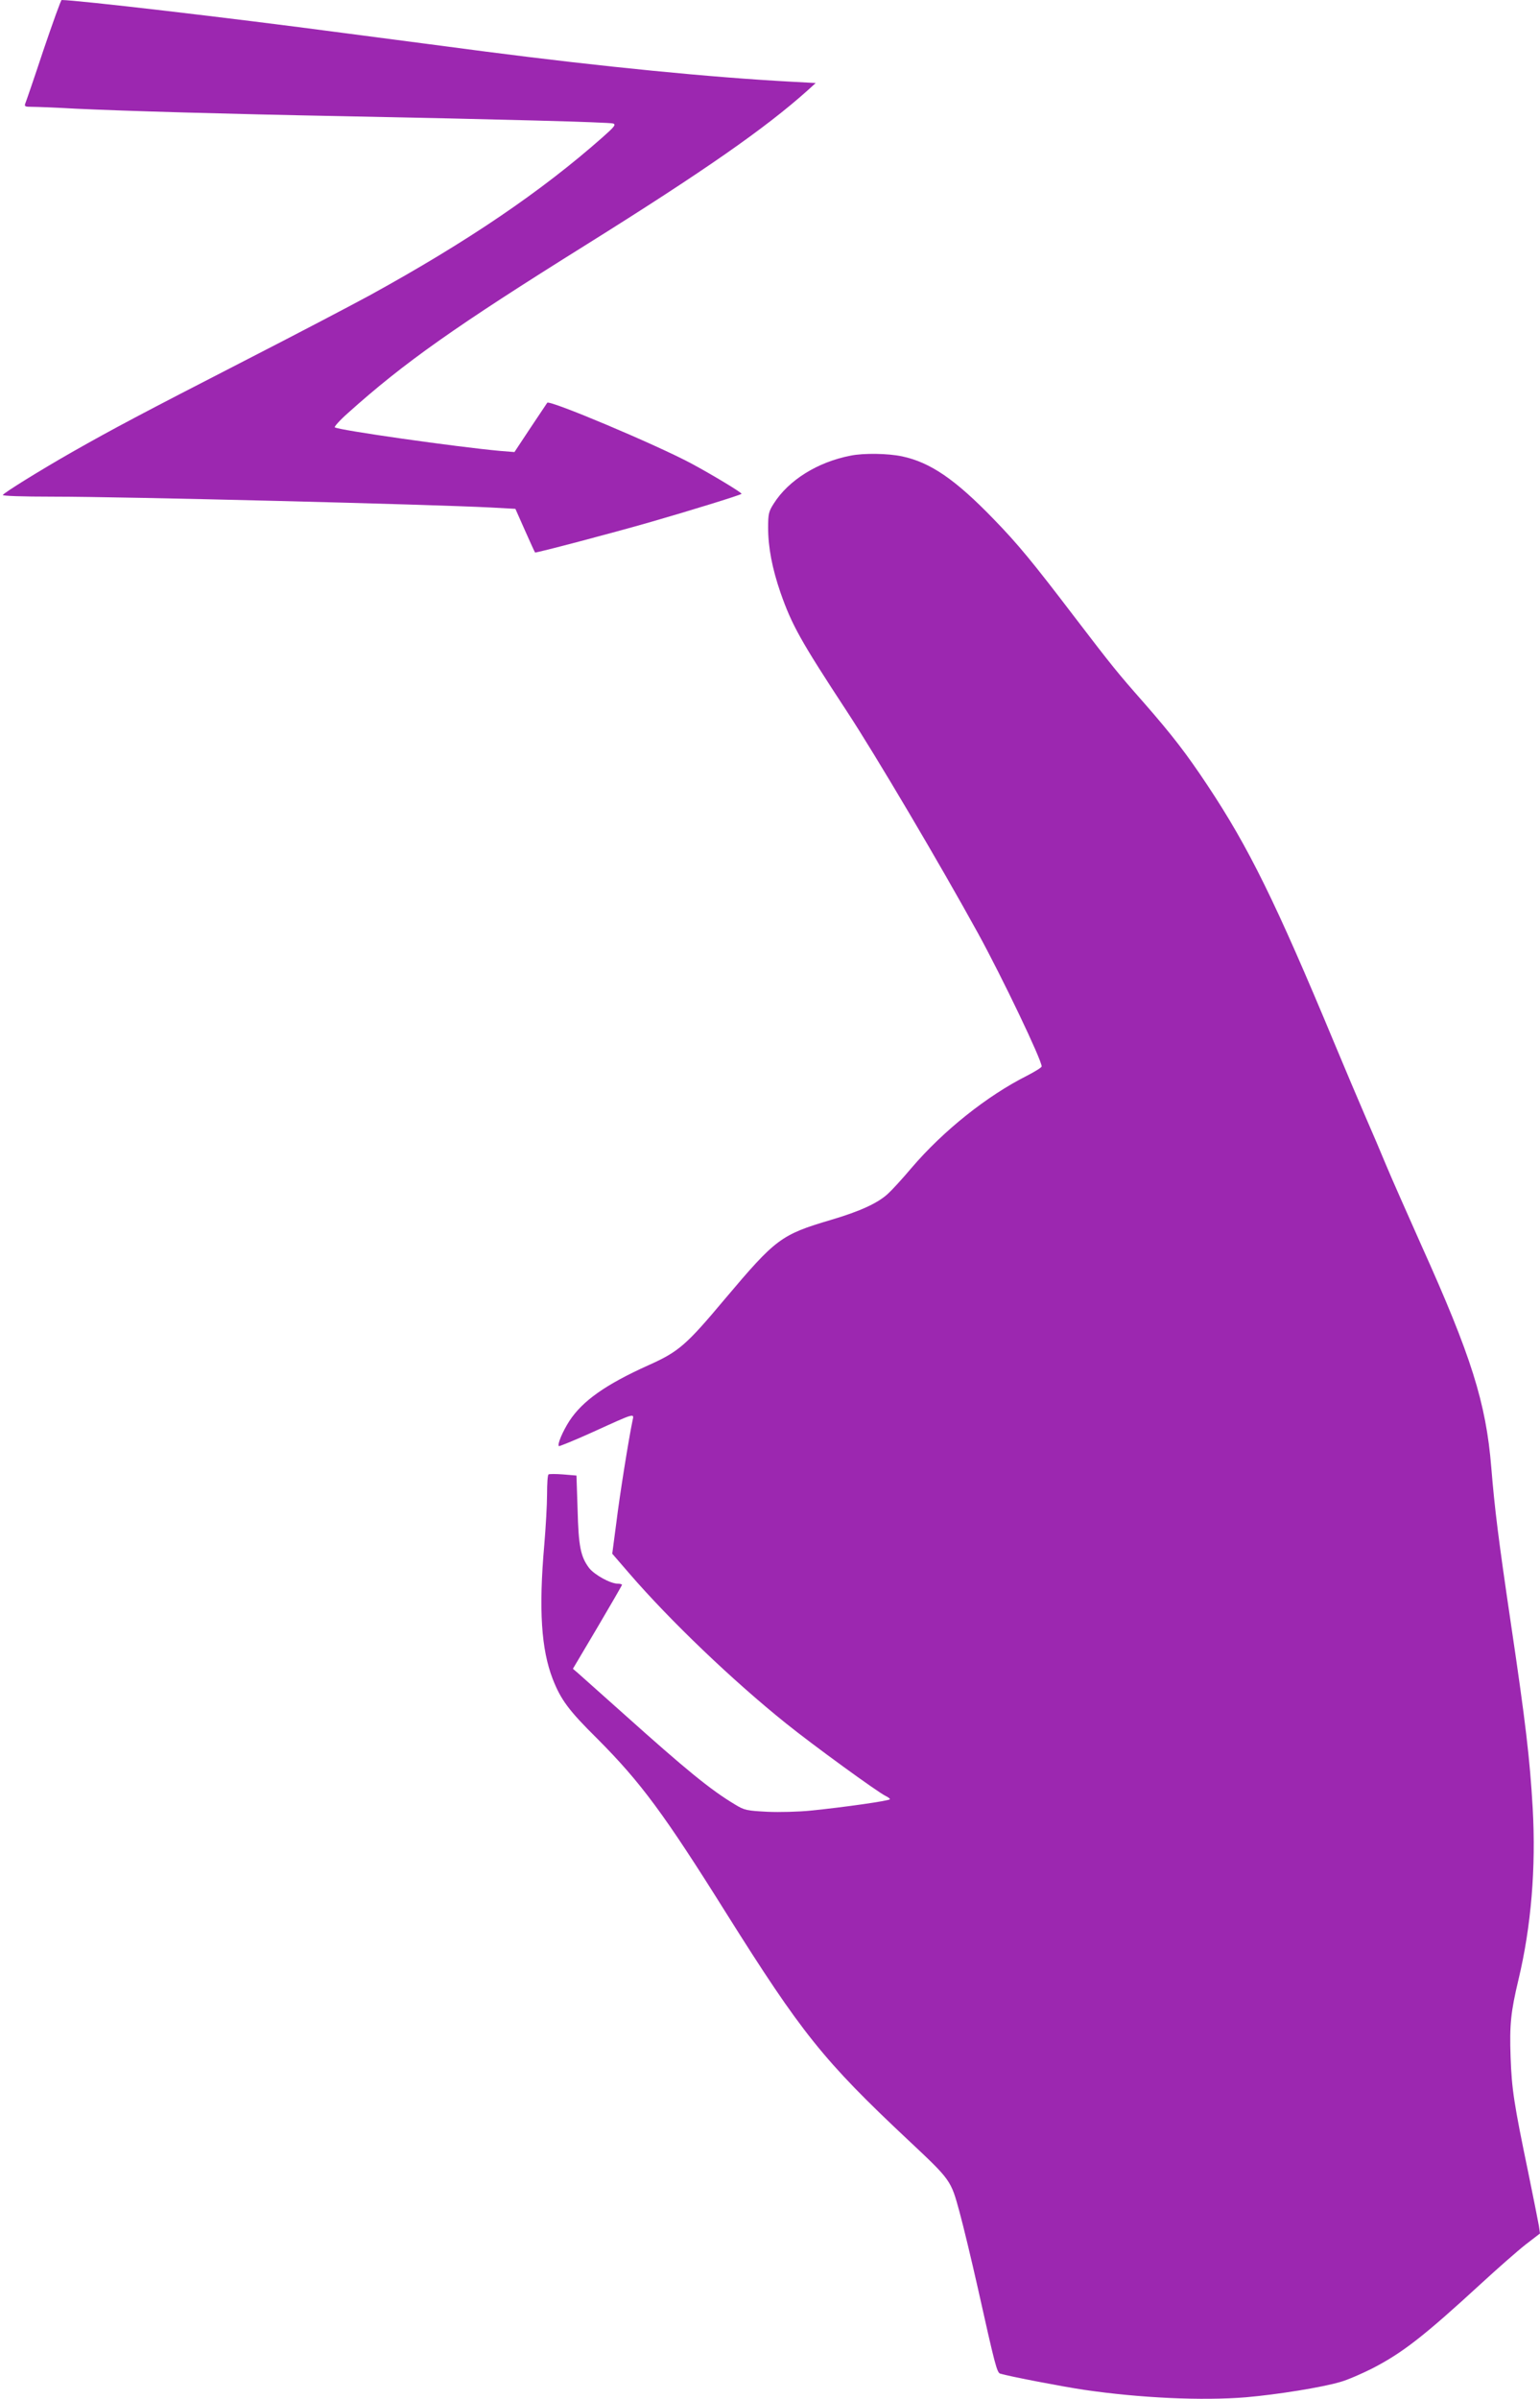 <?xml version="1.0" standalone="no"?>
<!DOCTYPE svg PUBLIC "-//W3C//DTD SVG 20010904//EN"
 "http://www.w3.org/TR/2001/REC-SVG-20010904/DTD/svg10.dtd">
<svg version="1.0" xmlns="http://www.w3.org/2000/svg"
 width="822pt" height="1280pt" viewBox="0 0 822 1280"
 preserveAspectRatio="xMidYMid meet">
<g transform="translate(0,1280) scale(0.1,-0.1)"
fill="#9c27b0" stroke="none">
<path d="M232 12533 c-49 -148 -93 -276 -97 -285 -6 -16 -1 -18 36 -18 24 0
130 -4 234 -10 253 -12 796 -28 1425 -40 818 -16 1423 -32 1443 -39 16 -6 6
-18 -55 -72 -329 -291 -721 -557 -1243 -844 -88 -48 -389 -206 -670 -350 -547
-281 -700 -362 -920 -487 -172 -98 -362 -216 -370 -229 -4 -5 99 -9 272 -9
379 0 2009 -41 2336 -58 l128 -7 51 -115 c28 -63 52 -116 54 -118 2 -4 417
105 621 164 188 54 475 142 481 149 5 5 -160 104 -268 162 -189 101 -759 341
-769 324 -3 -4 -44 -66 -91 -136 l-84 -127 -76 6 c-231 21 -866 111 -883 126
-4 3 27 38 70 76 301 270 573 462 1273 899 630 394 954 620 1180 822 l44 40
-129 7 c-430 23 -1009 80 -1635 161 -146 19 -486 64 -756 99 -624 83 -1418
175 -1505 176 -4 0 -47 -120 -97 -267z"/>
<path d="M4541 10369 c-177 -34 -332 -131 -411 -256 -27 -42 -30 -55 -30 -129
0 -105 22 -218 66 -346 61 -174 108 -258 354 -633 153 -233 497 -815 700
-1184 130 -237 340 -676 340 -711 0 -6 -35 -27 -77 -49 -215 -108 -448 -294
-618 -493 -48 -57 -104 -118 -124 -136 -54 -51 -150 -95 -306 -141 -267 -79
-294 -100 -565 -421 -207 -247 -247 -282 -408 -354 -231 -104 -353 -191 -423
-298 -37 -58 -65 -125 -56 -134 2 -2 84 31 181 75 231 105 221 102 212 60 -20
-96 -68 -394 -86 -542 l-22 -167 89 -103 c219 -254 555 -575 838 -802 144
-116 492 -369 533 -388 12 -6 22 -13 22 -17 0 -8 -245 -43 -426 -61 -60 -6
-162 -9 -228 -6 -112 6 -122 8 -173 39 -132 79 -263 187 -588 478 -121 108
-233 208 -249 222 l-28 24 131 221 c72 122 131 224 131 227 0 3 -10 6 -22 6
-40 0 -124 47 -153 83 -46 61 -57 116 -62 313 l-6 181 -71 6 c-39 3 -74 3 -78
0 -5 -2 -8 -50 -8 -106 0 -56 -7 -178 -15 -272 -30 -343 -16 -555 45 -713 43
-110 84 -167 239 -320 231 -232 355 -399 688 -931 401 -638 517 -784 971
-1210 228 -214 227 -213 273 -381 21 -77 65 -260 98 -407 92 -412 102 -452
120 -458 46 -14 331 -69 446 -86 300 -44 630 -59 865 -40 172 15 407 53 505
82 39 11 114 44 168 71 163 84 275 171 582 453 88 81 195 175 237 208 l78 60
-6 41 c-4 23 -29 149 -56 281 -77 370 -89 448 -95 620 -6 172 1 240 42 412 68
284 94 597 76 916 -15 262 -38 457 -116 982 -67 453 -87 615 -105 835 -28 345
-107 595 -373 1185 -76 171 -161 362 -187 425 -26 63 -77 183 -113 265 -36 83
-110 258 -165 390 -314 754 -457 1044 -677 1375 -113 170 -187 266 -339 440
-143 162 -170 196 -372 460 -221 290 -300 386 -429 519 -206 213 -339 304
-490 336 -76 16 -204 18 -274 4z"/>
</g>
</svg>
